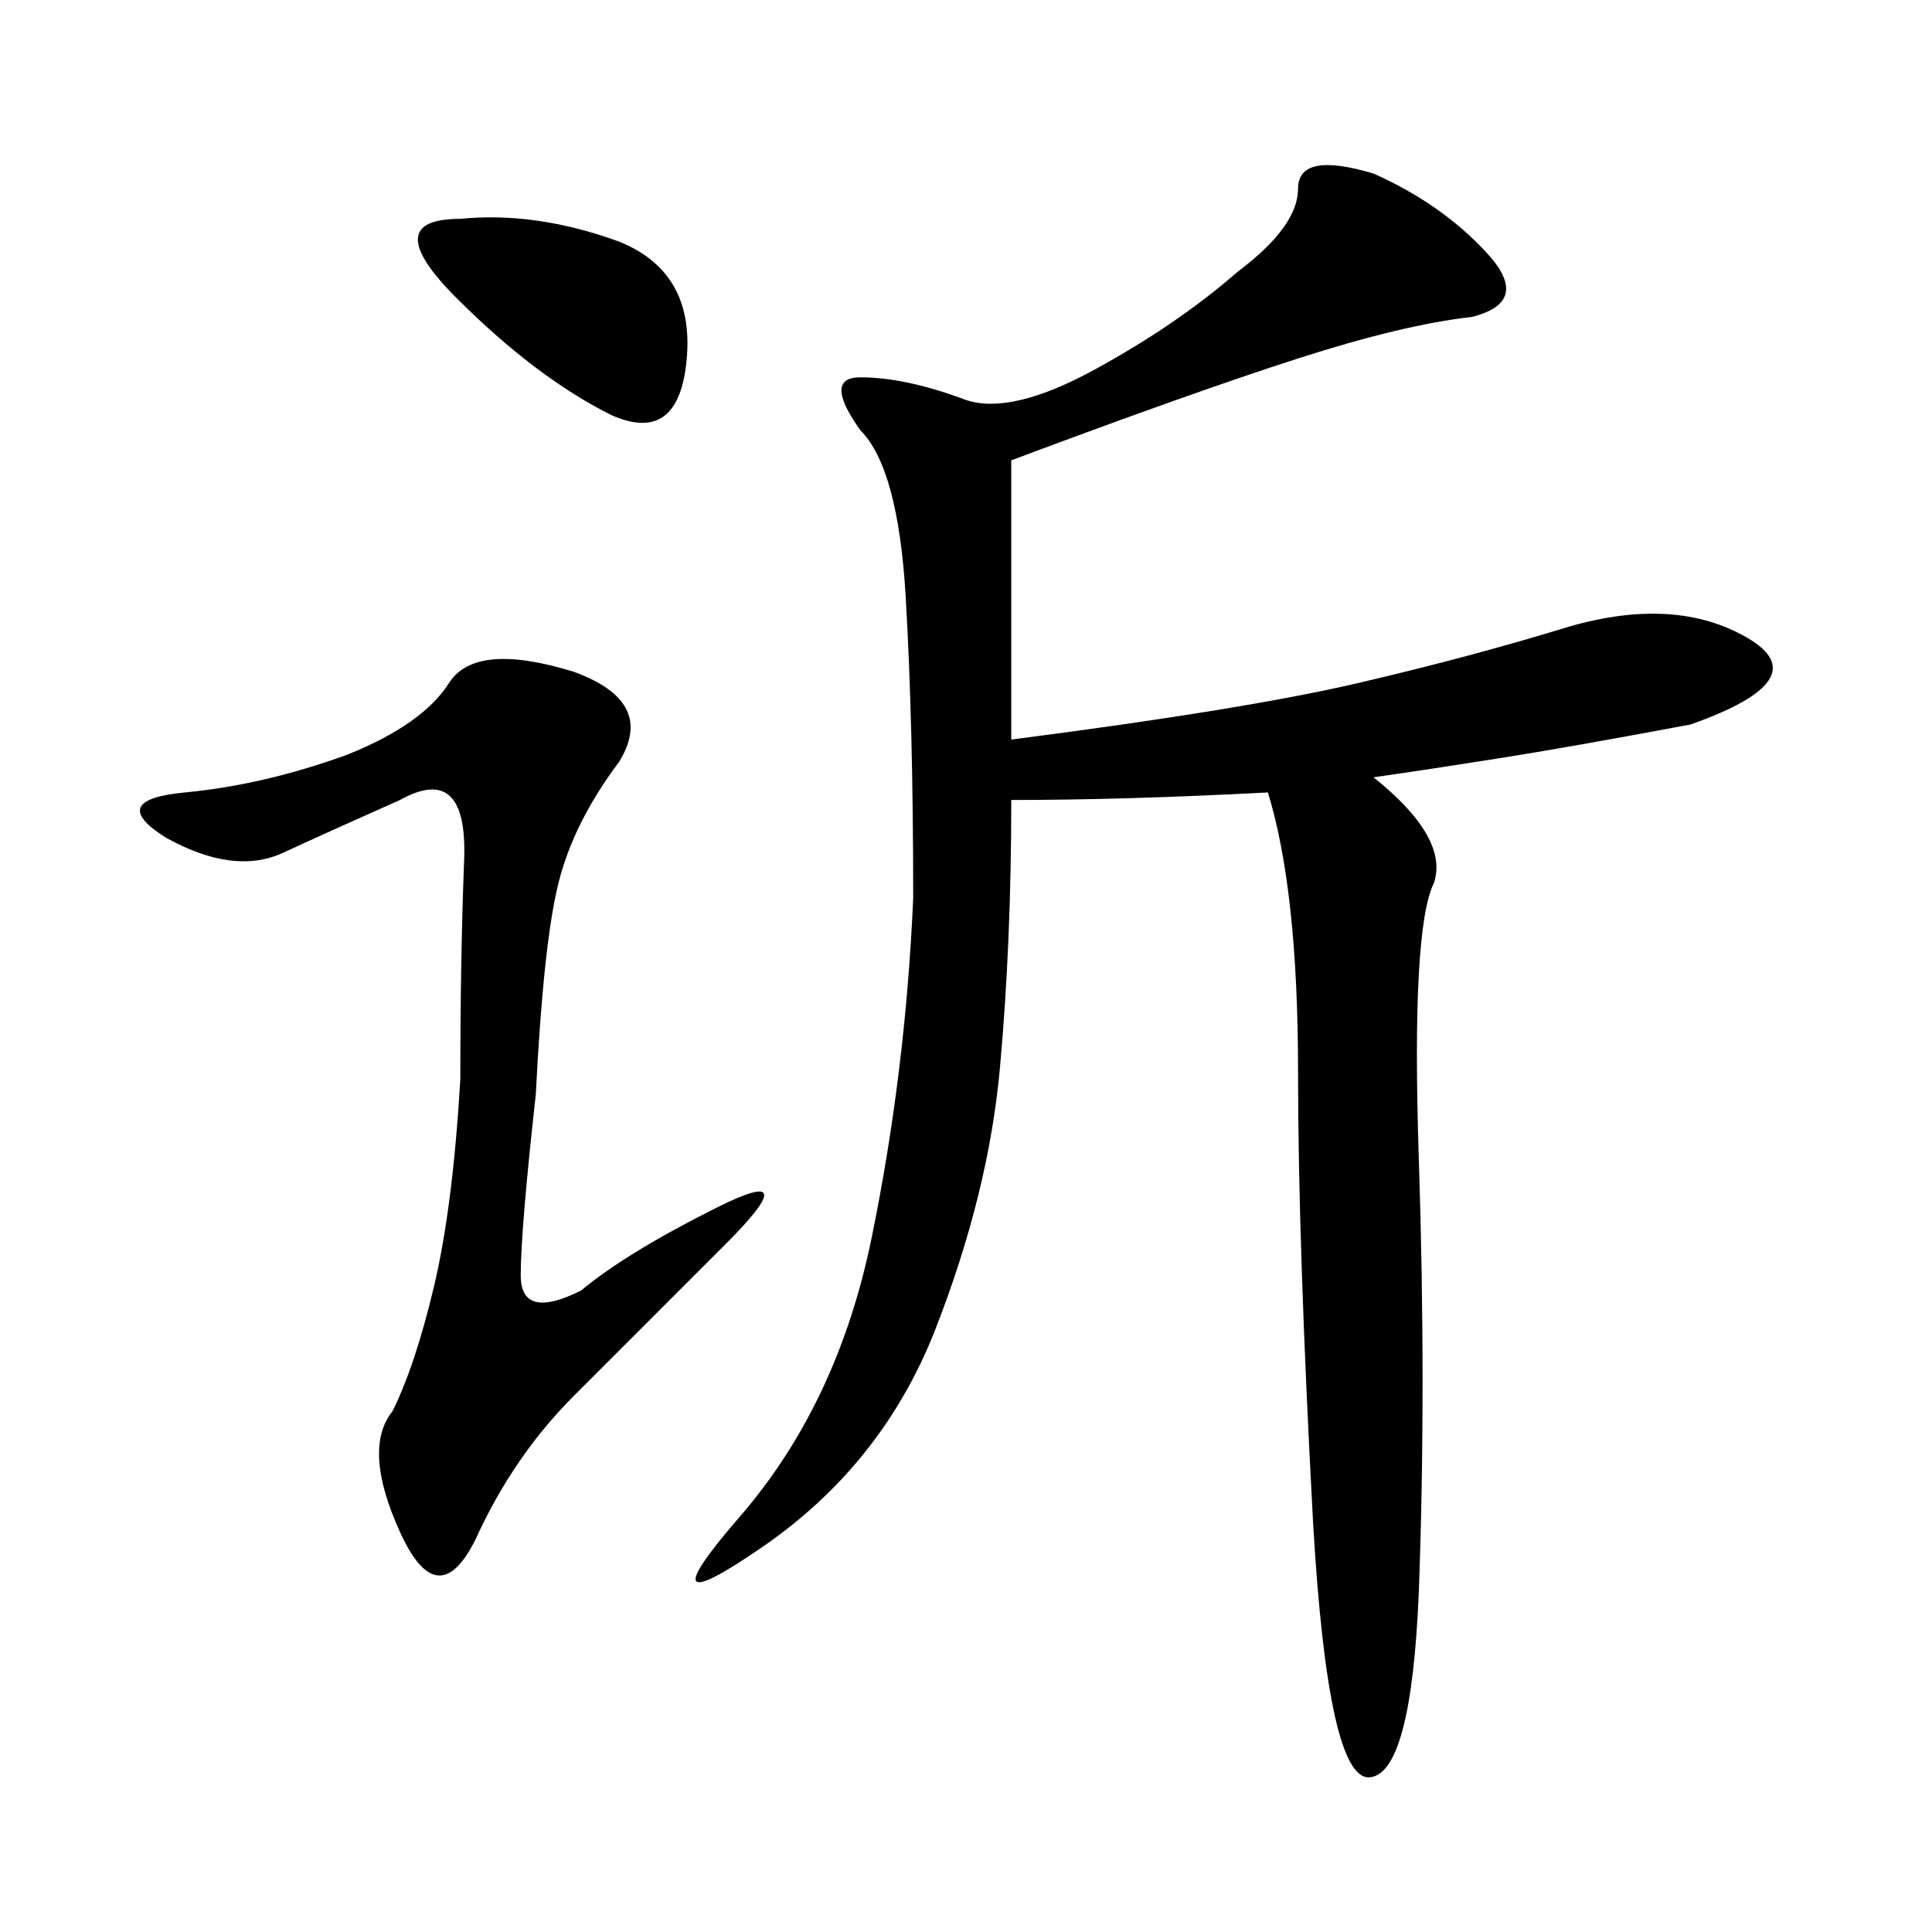 <svg xmlns="http://www.w3.org/2000/svg" xmlns:xlink="http://www.w3.org/1999/xlink" width="300" height="300"><path d="M228.52 49.22Q217.97 50.39 201.56 55.66Q185.16 60.94 157.03 71.48L157.03 71.48L157.03 114.84Q193.36 110.16 210.94 106.05Q228.52 101.95 243.75 97.27L243.75 97.27Q260.16 92.58 271.29 99.02Q282.42 105.47 262.50 112.50L262.50 112.50Q243.75 116.02 232.62 117.77Q221.48 119.53 213.28 120.70L213.28 120.70Q225 130.08 222.66 137.11L222.66 137.11Q219.14 144.14 220.31 179.88Q221.48 215.63 220.31 247.27L220.31 247.27Q219.14 275.39 212.70 275.98Q206.25 276.56 203.91 236.72L203.91 236.72Q201.56 193.36 201.56 166.41L201.56 166.41Q201.56 138.28 196.88 123.05L196.88 123.05Q174.61 124.22 157.03 124.22L157.03 124.22Q157.03 146.48 155.27 165.82Q153.52 185.16 145.31 206.25Q137.11 227.34 118.36 240.23Q99.61 253.13 114.84 235.55Q130.08 217.97 135.35 192.19Q140.63 166.41 141.80 139.45L141.80 139.45Q141.80 112.50 140.63 92.58Q139.45 72.66 133.59 66.80L133.59 66.80Q127.73 58.59 133.59 58.59L133.59 58.59Q140.63 58.59 150 62.11L150 62.11Q157.03 64.45 169.92 57.42Q182.81 50.39 192.19 42.19L192.19 42.19Q201.56 35.16 201.56 29.30L201.56 29.30Q201.56 23.44 213.28 26.95L213.28 26.95Q223.83 31.64 230.86 39.26Q237.89 46.88 228.52 49.22L228.52 49.22ZM96.09 118.36Q89.06 127.73 86.72 137.11Q84.38 146.48 83.20 169.92L83.20 169.92Q80.86 191.02 80.86 198.05L80.86 198.05Q80.86 205.08 90.23 200.39L90.23 200.39Q97.27 194.53 111.33 187.50Q125.39 180.47 112.50 193.36L112.50 193.36L89.06 216.80Q79.69 226.17 73.83 239.06L73.83 239.06Q67.97 250.78 62.11 237.89Q56.25 225 60.94 219.14L60.94 219.14Q64.45 212.11 67.38 199.80Q70.31 187.50 71.48 167.58L71.48 167.58Q71.48 148.83 72.07 133.59Q72.66 118.36 62.11 124.22L62.11 124.22Q51.56 128.91 43.95 132.42Q36.33 135.94 25.78 130.08L25.78 130.08Q16.41 124.22 28.71 123.05Q41.02 121.88 53.91 117.19L53.91 117.19Q65.63 112.50 69.73 106.05Q73.83 99.61 89.06 104.30L89.06 104.30Q101.95 108.98 96.09 118.36L96.09 118.36ZM96.09 37.50Q107.81 42.19 106.64 55.66Q105.47 69.14 94.92 64.45L94.92 64.45Q83.20 58.59 70.90 46.29Q58.59 33.98 71.48 33.98L71.48 33.98Q83.20 32.81 96.09 37.50L96.09 37.50Z"/></svg>